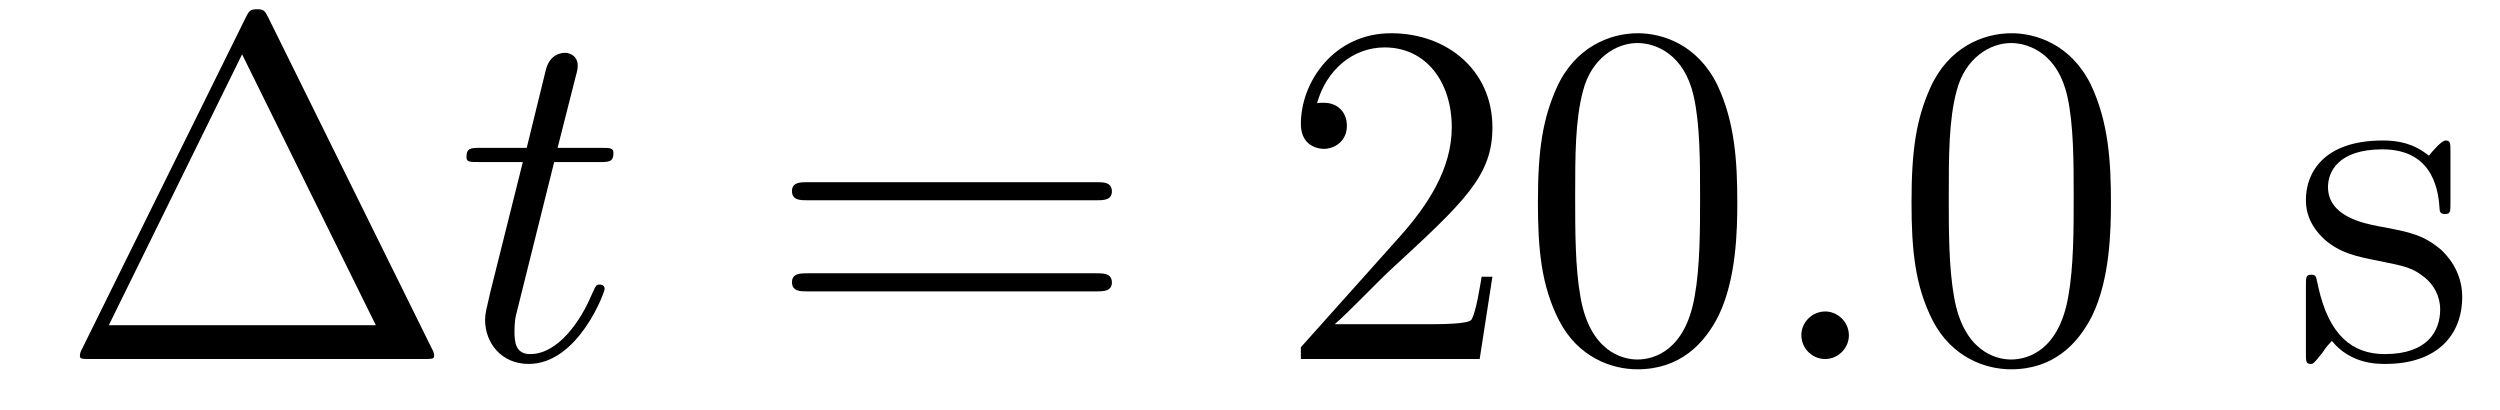 <?xml version='1.0' encoding='UTF-8'?>
<!-- This file was generated by dvisvgm 2.8.1 -->
<svg version='1.1' xmlns='http://www.w3.org/2000/svg' xmlns:xlink='http://www.w3.org/1999/xlink' width='61pt' height='10pt' viewBox='0 -10 61 10'>
<g id='page1'>
<g transform='matrix(1 0 0 -1 -127 653)'>
<path d='M133.552 662.56C133.468 662.727 133.445 662.775 133.277 662.775C133.098 662.775 133.074 662.727 132.99 662.56L128.998 654.479C128.974 654.443 128.95 654.372 128.95 654.324C128.95 654.252 128.962 654.24 129.201 654.24H137.342C137.581 654.24 137.593 654.252 137.593 654.324C137.593 654.372 137.569 654.443 137.545 654.479L133.552 662.56ZM132.907 661.675L136.17 655.065H129.655L132.907 661.675Z'/>
<path d='M140.522 659.046H141.621C141.848 659.046 141.968 659.046 141.968 659.261C141.968 659.392 141.896 659.392 141.657 659.392H140.605L141.048 661.137C141.095 661.305 141.095 661.329 141.095 661.413C141.095 661.604 140.94 661.711 140.784 661.711C140.689 661.711 140.414 661.675 140.318 661.293L139.852 659.392H138.728C138.489 659.392 138.382 659.392 138.382 659.165C138.382 659.046 138.465 659.046 138.693 659.046H139.757L138.968 655.89C138.872 655.471 138.836 655.352 138.836 655.196C138.836 654.634 139.231 654.12 139.9 654.12C141.107 654.12 141.753 655.866 141.753 655.949C141.753 656.021 141.705 656.057 141.633 656.057C141.609 656.057 141.562 656.057 141.537 656.009C141.526 655.997 141.514 655.985 141.43 655.794C141.179 655.196 140.629 654.36 139.936 654.36C139.577 654.36 139.553 654.658 139.553 654.921C139.553 654.933 139.553 655.16 139.589 655.304L140.522 659.046Z'/>
<path d='M153.747 658.113C153.914 658.113 154.13 658.113 154.13 658.328C154.13 658.555 153.926 658.555 153.747 658.555H146.706C146.539 658.555 146.324 658.555 146.324 658.34C146.324 658.113 146.527 658.113 146.706 658.113H153.747ZM153.747 655.89C153.914 655.89 154.13 655.89 154.13 656.105C154.13 656.332 153.926 656.332 153.747 656.332H146.706C146.539 656.332 146.324 656.332 146.324 656.117C146.324 655.89 146.527 655.89 146.706 655.89H153.747Z'/>
<path d='M163.415 656.248H163.152C163.116 656.045 163.02 655.387 162.901 655.196C162.817 655.089 162.136 655.089 161.777 655.089H159.566C159.889 655.364 160.618 656.129 160.929 656.416C162.745 658.089 163.415 658.711 163.415 659.894C163.415 661.269 162.327 662.189 160.941 662.189C159.554 662.189 158.741 661.006 158.741 659.978C158.741 659.368 159.267 659.368 159.303 659.368C159.554 659.368 159.864 659.547 159.864 659.93C159.864 660.265 159.637 660.492 159.303 660.492C159.195 660.492 159.171 660.492 159.135 660.48C159.363 661.293 160.008 661.843 160.785 661.843C161.801 661.843 162.423 660.994 162.423 659.894C162.423 658.878 161.837 657.993 161.156 657.228L158.741 654.527V654.24H163.104L163.415 656.248ZM169.39 658.065C169.39 659.058 169.331 660.026 168.9 660.934C168.41 661.927 167.549 662.189 166.964 662.189C166.27 662.189 165.422 661.843 164.979 660.851C164.645 660.097 164.525 659.356 164.525 658.065C164.525 656.906 164.609 656.033 165.039 655.184C165.505 654.276 166.33 653.989 166.952 653.989C167.992 653.989 168.589 654.611 168.936 655.304C169.367 656.2 169.39 657.372 169.39 658.065ZM166.952 654.228C166.569 654.228 165.792 654.443 165.565 655.746C165.434 656.463 165.434 657.372 165.434 658.209C165.434 659.189 165.434 660.073 165.625 660.779C165.828 661.58 166.438 661.95 166.952 661.95C167.406 661.95 168.099 661.675 168.327 660.648C168.482 659.966 168.482 659.022 168.482 658.209C168.482 657.408 168.482 656.499 168.35 655.77C168.123 654.455 167.37 654.228 166.952 654.228Z'/>
<path d='M172.113 654.814C172.113 655.16 171.825 655.4 171.539 655.4C171.192 655.4 170.953 655.113 170.953 654.826C170.953 654.479 171.24 654.24 171.527 654.24C171.873 654.24 172.113 654.527 172.113 654.814Z'/>
<path d='M178.507 658.065C178.507 659.058 178.447 660.026 178.017 660.934C177.527 661.927 176.666 662.189 176.08 662.189C175.387 662.189 174.538 661.843 174.096 660.851C173.761 660.097 173.641 659.356 173.641 658.065C173.641 656.906 173.725 656.033 174.155 655.184C174.622 654.276 175.447 653.989 176.068 653.989C177.108 653.989 177.706 654.611 178.053 655.304C178.483 656.2 178.507 657.372 178.507 658.065ZM176.068 654.228C175.686 654.228 174.908 654.443 174.681 655.746C174.55 656.463 174.55 657.372 174.55 658.209C174.55 659.189 174.55 660.073 174.741 660.779C174.944 661.58 175.554 661.95 176.068 661.95C176.522 661.95 177.216 661.675 177.443 660.648C177.598 659.966 177.598 659.022 177.598 658.209C177.598 657.408 177.598 656.499 177.467 655.77C177.24 654.455 176.487 654.228 176.068 654.228Z'/>
<path d='M186.791 659.297C186.791 659.512 186.791 659.572 186.671 659.572C186.576 659.572 186.349 659.308 186.265 659.201C185.895 659.5 185.524 659.572 185.141 659.572C183.695 659.572 183.264 658.782 183.264 658.125C183.264 657.993 183.264 657.575 183.719 657.157C184.101 656.822 184.508 656.738 185.058 656.631C185.715 656.499 185.871 656.463 186.17 656.224C186.384 656.045 186.54 655.782 186.54 655.447C186.54 654.933 186.241 654.36 185.189 654.36C184.4 654.36 183.826 654.814 183.564 656.009C183.516 656.224 183.516 656.236 183.504 656.248C183.48 656.296 183.432 656.296 183.396 656.296C183.264 656.296 183.264 656.236 183.264 656.021V654.395C183.264 654.18 183.264 654.12 183.384 654.12C183.444 654.12 183.456 654.132 183.659 654.383C183.719 654.467 183.719 654.491 183.898 654.682C184.352 654.12 184.998 654.12 185.201 654.12C186.456 654.12 187.078 654.814 187.078 655.758C187.078 656.404 186.684 656.786 186.576 656.894C186.145 657.264 185.823 657.336 185.034 657.48C184.675 657.551 183.803 657.719 183.803 658.436C183.803 658.807 184.054 659.356 185.13 659.356C186.432 659.356 186.504 658.245 186.528 657.874C186.54 657.778 186.624 657.778 186.66 657.778C186.791 657.778 186.791 657.838 186.791 658.053V659.297Z'/>
</g>
</g>
</svg>